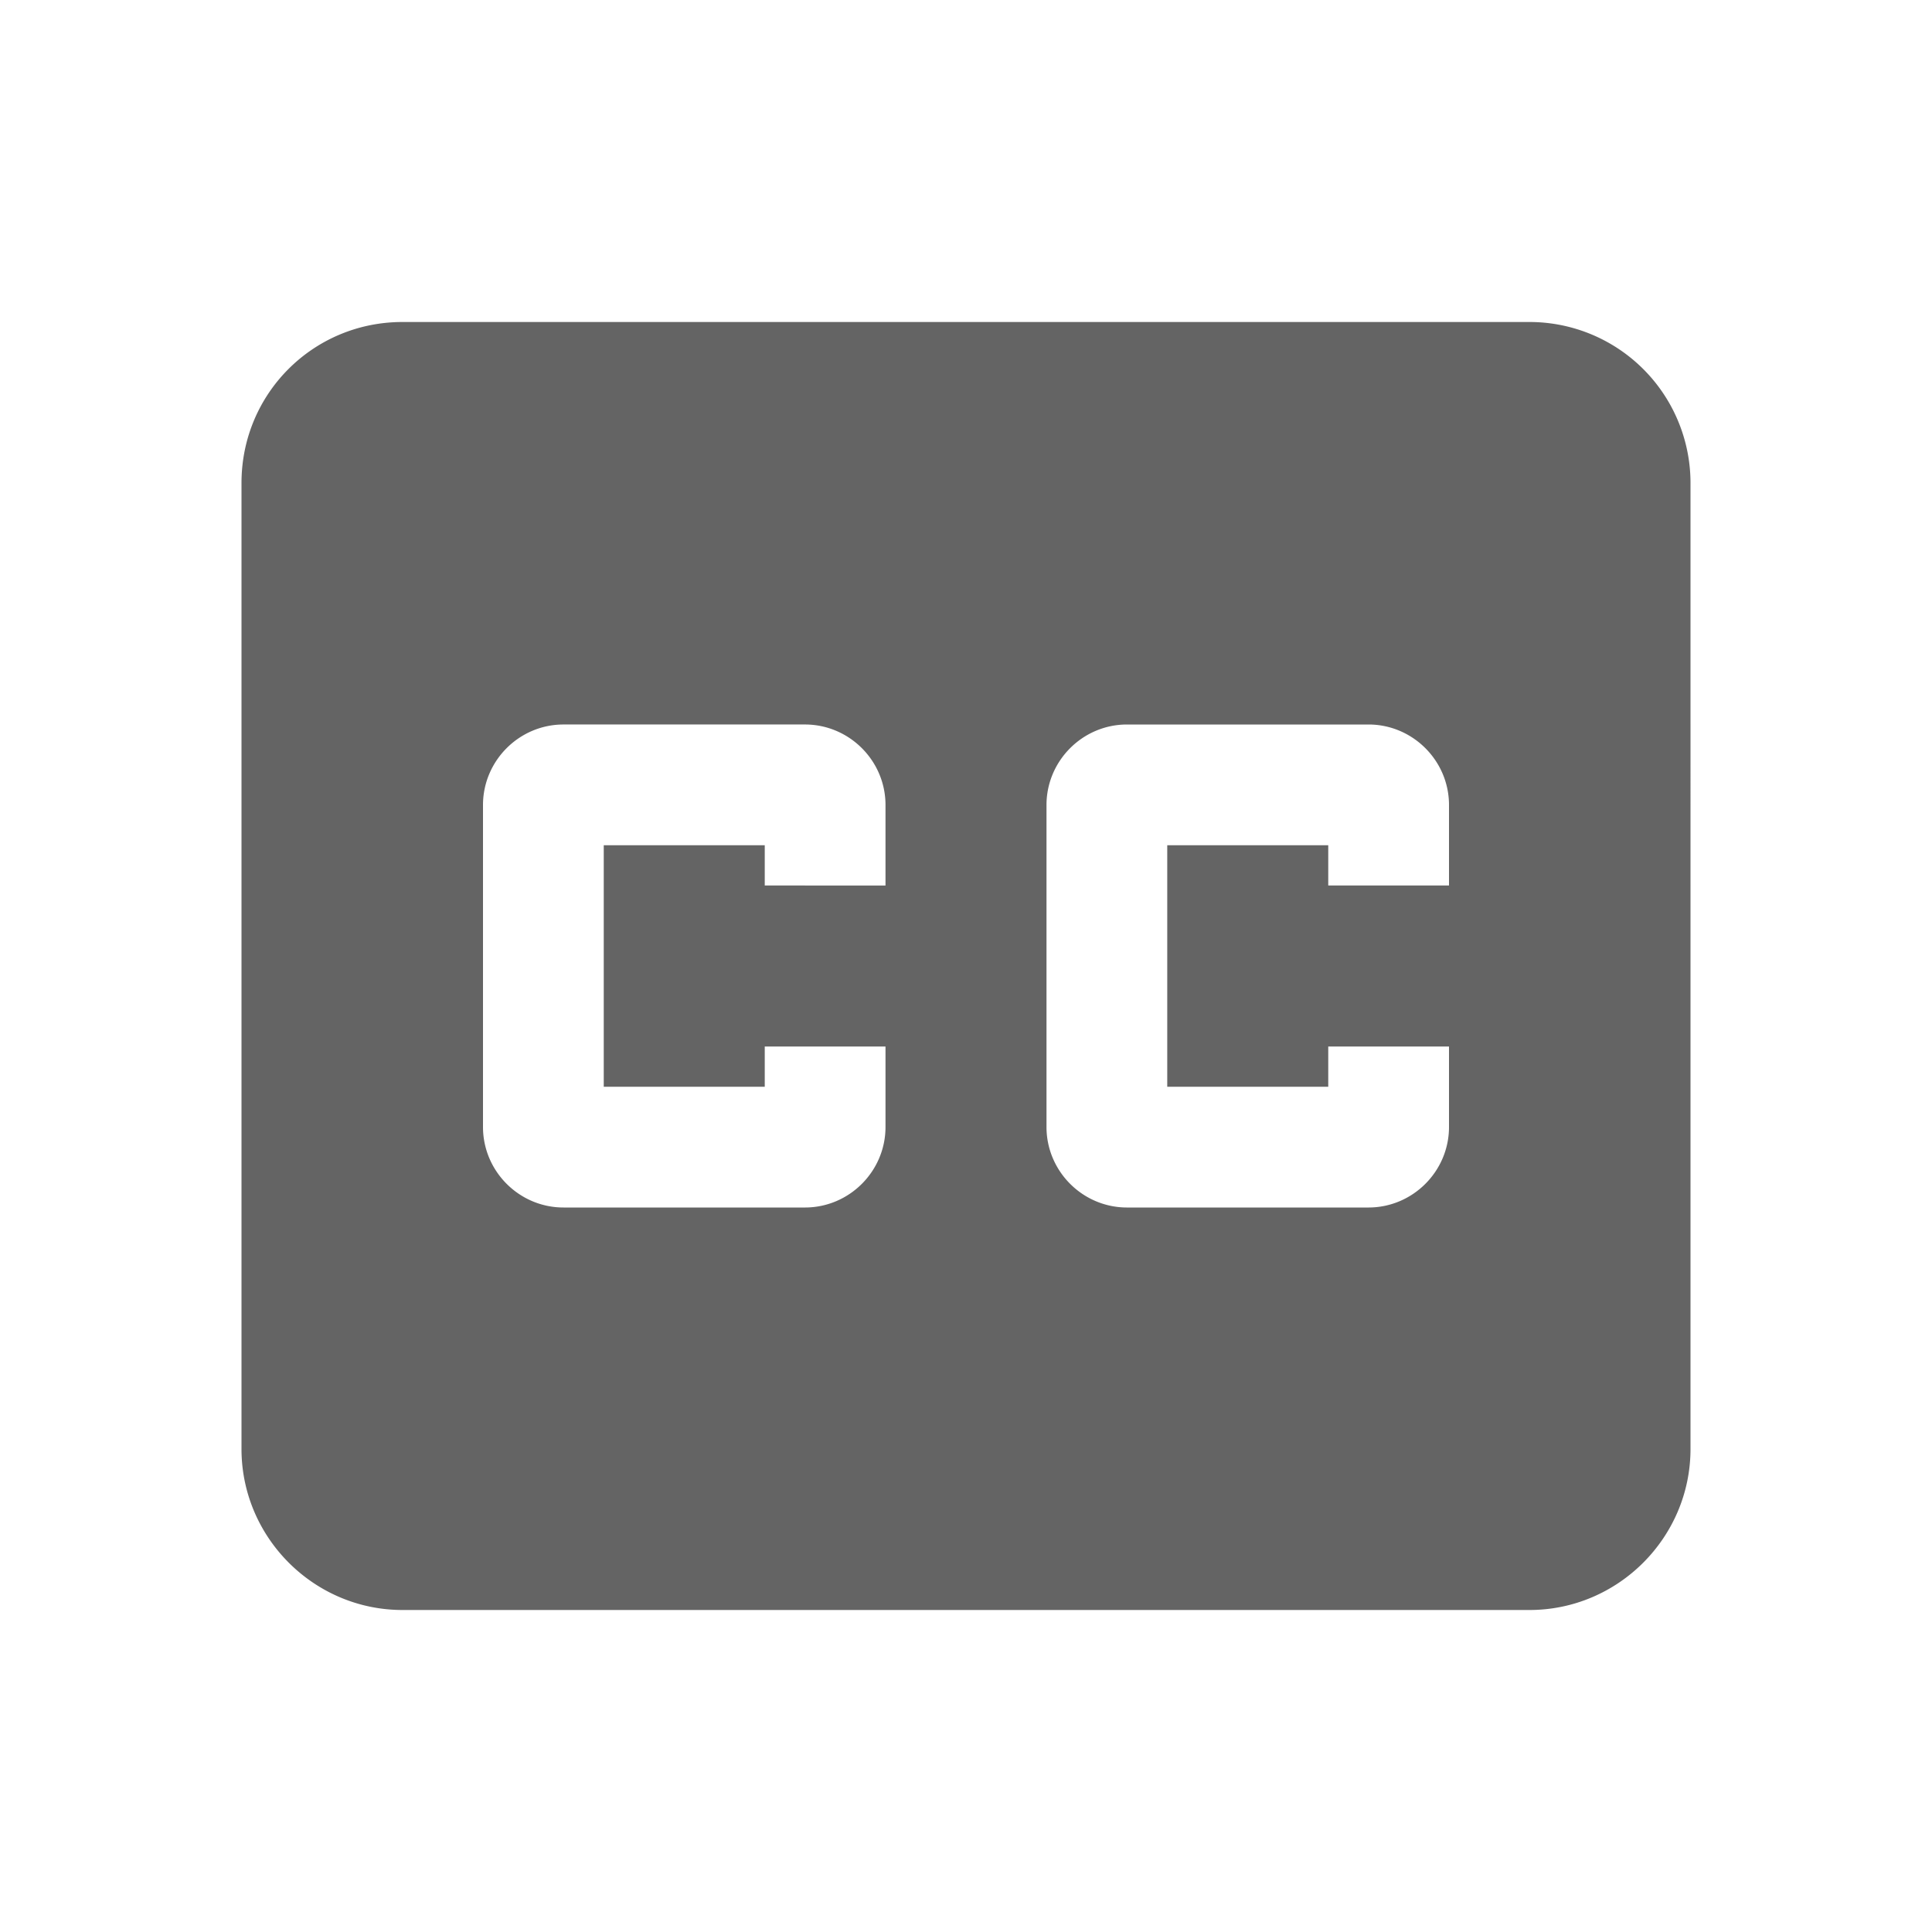 <?xml version="1.0"?>
<svg xmlns="http://www.w3.org/2000/svg" xmlns:xlink="http://www.w3.org/1999/xlink" aria-hidden="true" width="1em" height="1em" viewBox="0 0 24 24" data-icon="mdi:closed-caption" data-width="1em" data-height="1em" data-inline="false" class="iconify"><path d="M18 11h-1.5v-.5h-2v3h2V13H18v1c0 .55-.45 1-1 1h-3c-.55 0-1-.45-1-1v-4c0-.55.45-1 1-1h3c.55 0 1 .45 1 1m-7 1H9.5v-.5h-2v3h2V13H11v1c0 .55-.45 1-1 1H7c-.55 0-1-.45-1-1v-4c0-.55.45-1 1-1h3c.55 0 1 .45 1 1m8-6H5c-1.11 0-2 .89-2 2v12c0 1.1.9 2 2 2h14c1.1 0 2-.9 2-2V6a2 2 0 0 0-2-2z" fill="#646464"/></svg>
